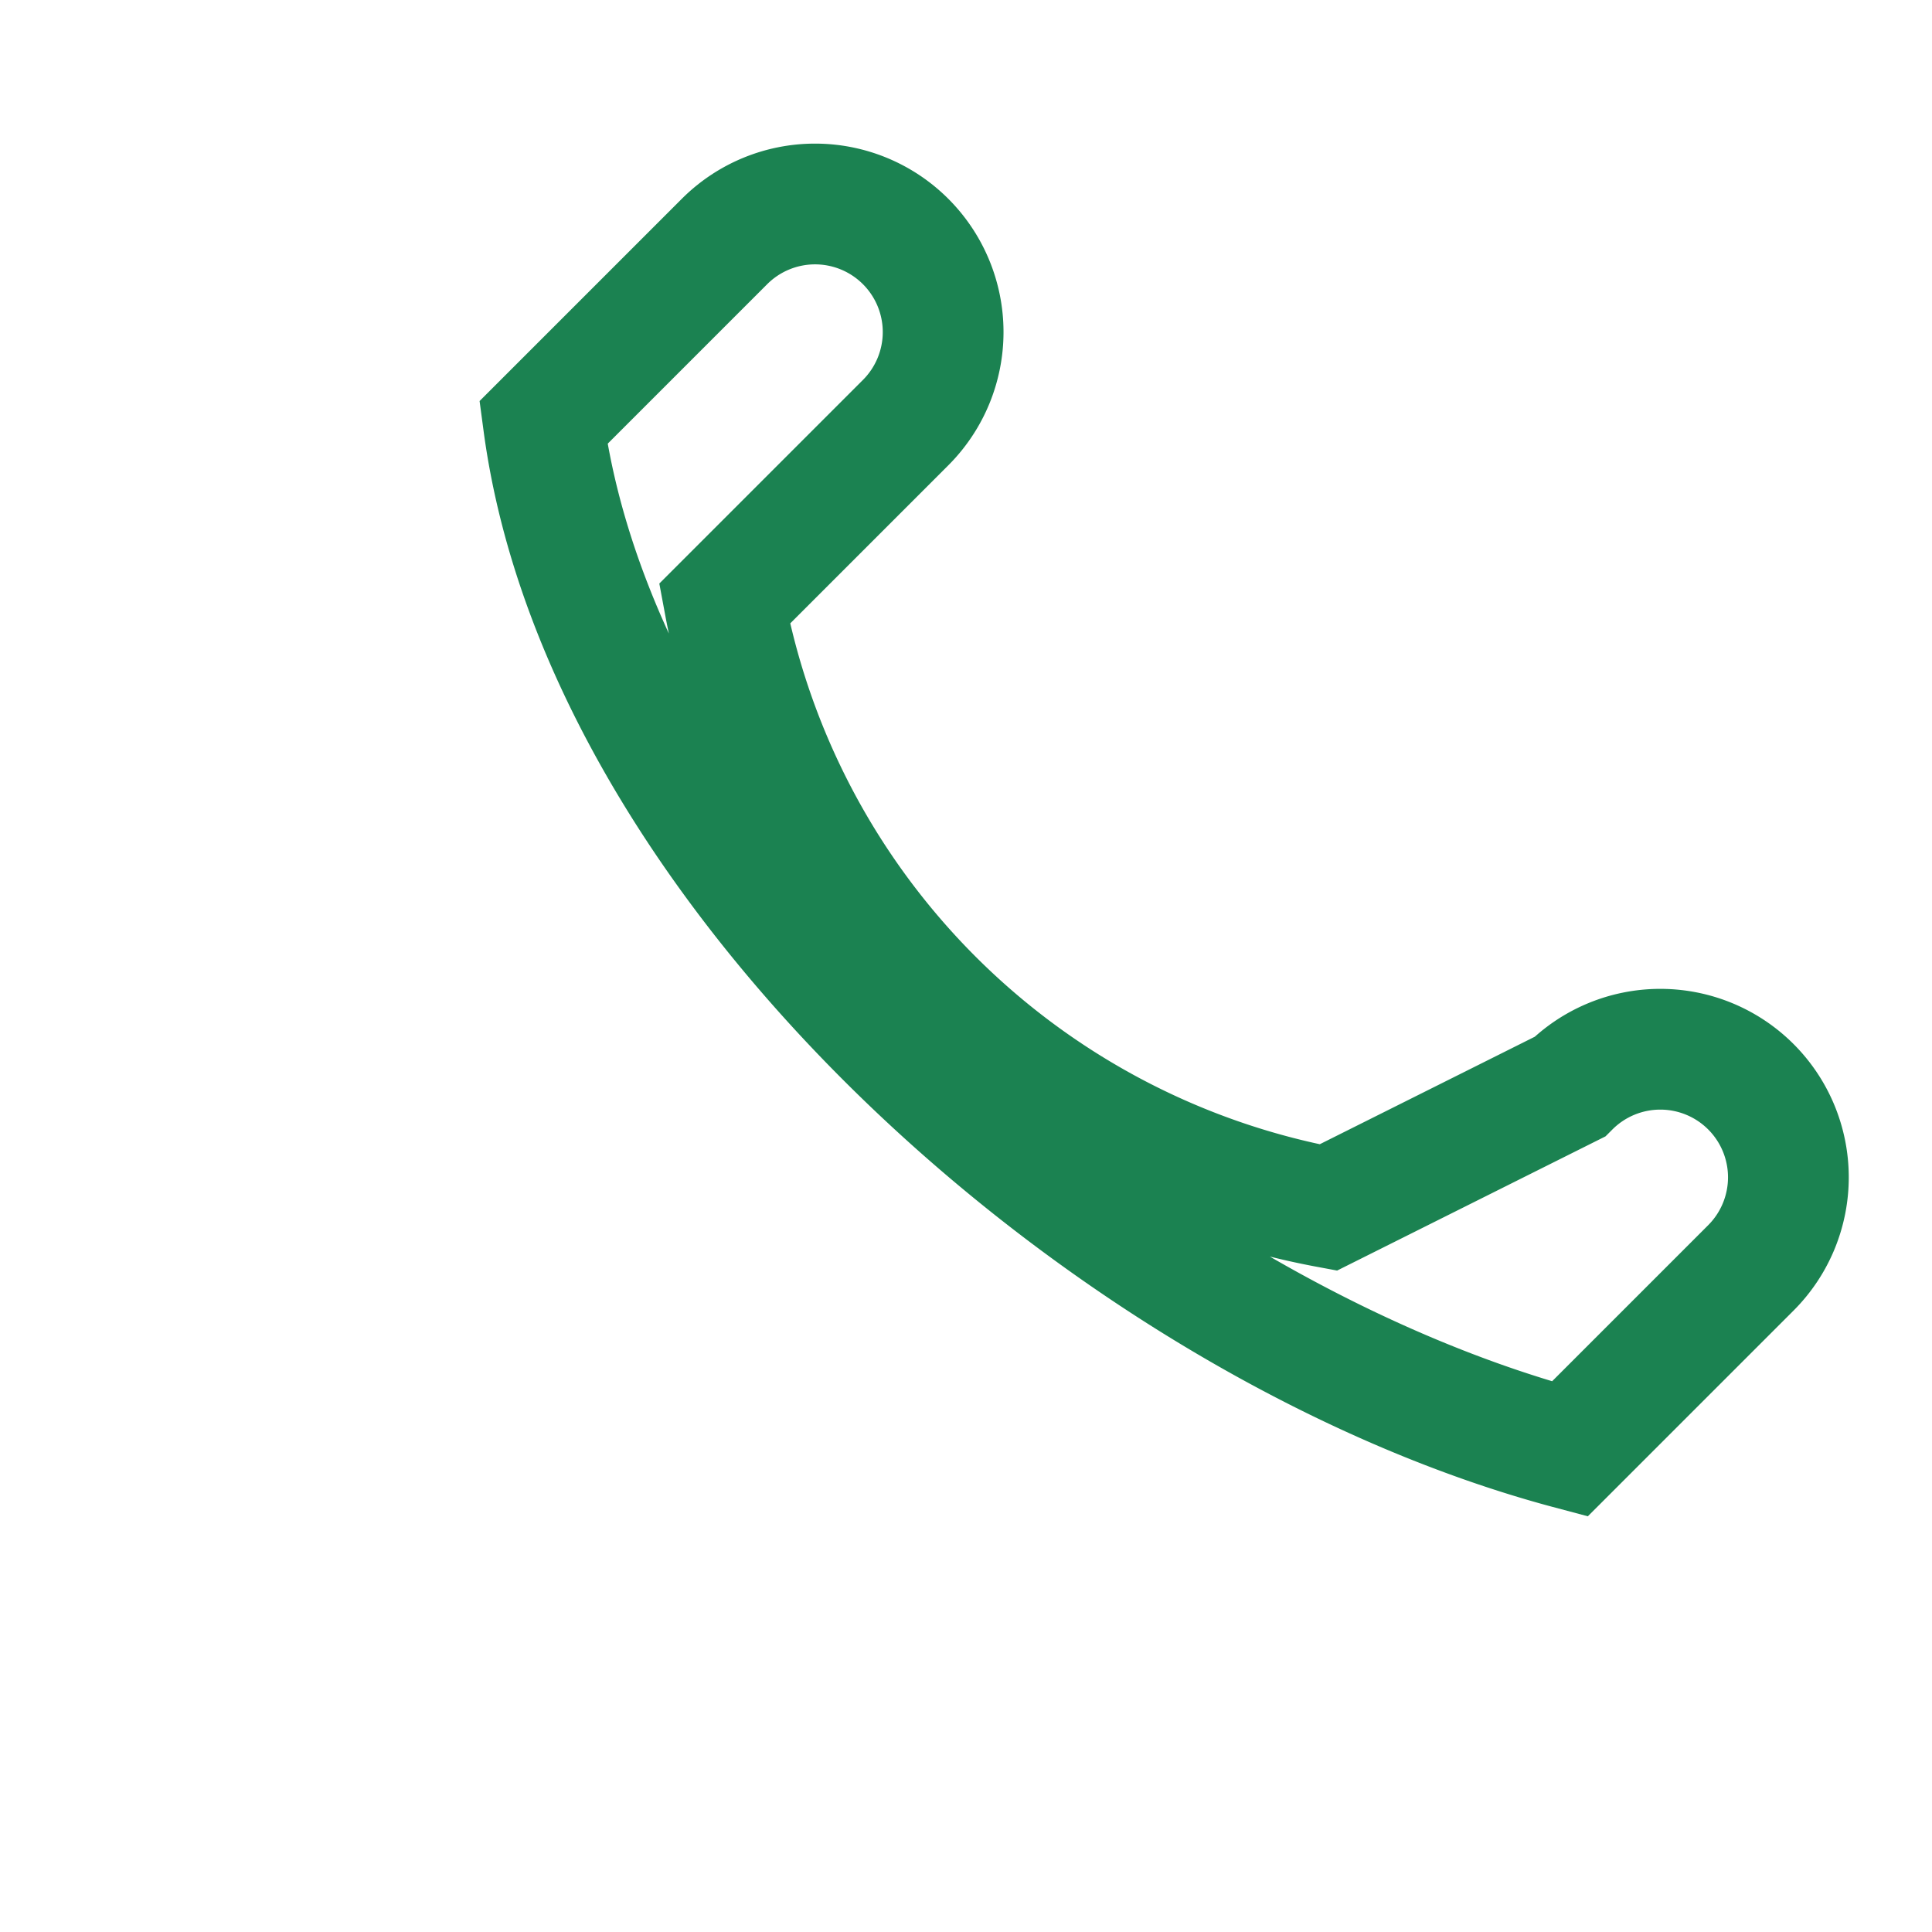 <?xml version="1.0" encoding="UTF-8"?>
<svg xmlns="http://www.w3.org/2000/svg" width="32" height="32" viewBox="0 0 32 32"><path d="M22 20a12.5 12.5 0 0 1-10-10l3-3a2 2 0 0 0-3-3l-3 3c1 7.5 9.5 15 17 17l3-3a2 2 0 0 0-3-3z" fill="none" stroke="#1B8251" stroke-width="2"/></svg>